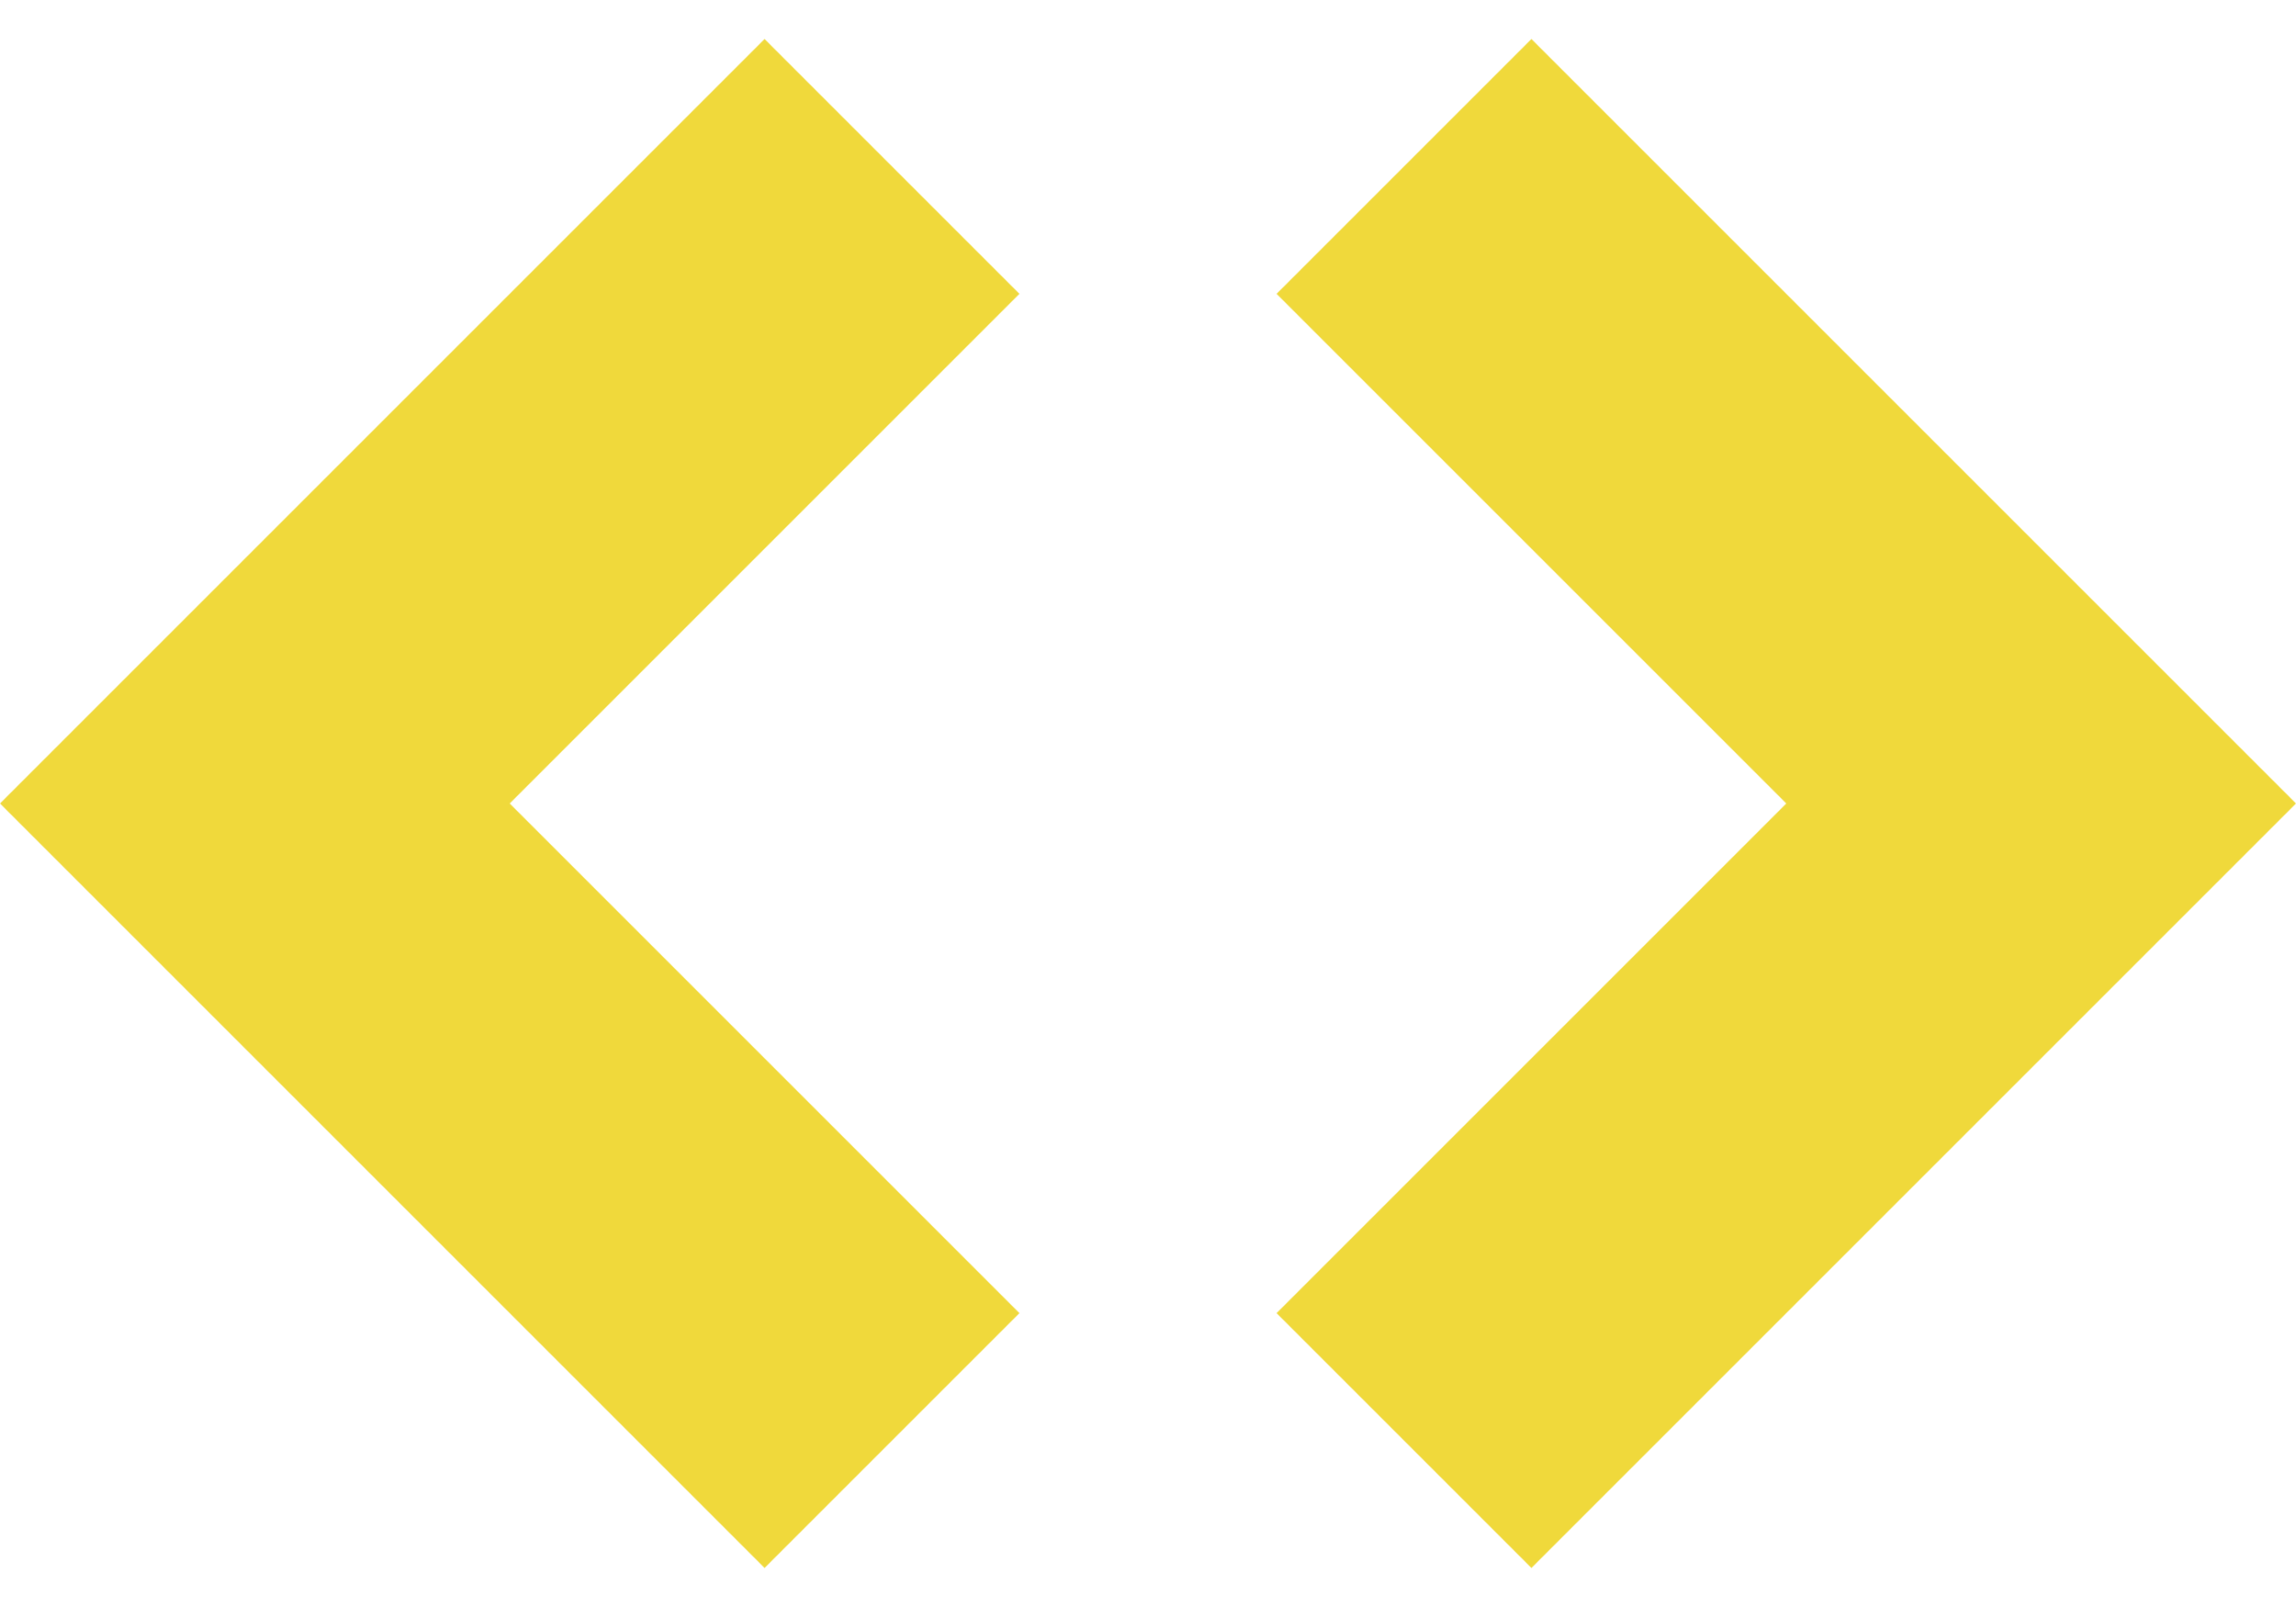 <?xml version="1.0" encoding="utf-8"?>
<!-- Generator: Adobe Illustrator 24.3.0, SVG Export Plug-In . SVG Version: 6.00 Build 0)  -->
<svg version="1.1" id="Ebene_1" xmlns="http://www.w3.org/2000/svg" xmlns:xlink="http://www.w3.org/1999/xlink" x="0px" y="0px"
	 viewBox="0 0 100 70" style="enable-background:new 0 0 100 70;" xml:space="preserve">
<style type="text/css">
	.st0{fill:#F0D93B;}
</style>
<g>
	<polygon class="st0" points="44.4,12.8 33.3,1.7 22.2,12.8 11.1,23.9 0,35 11.1,46.1 22.2,57.2 33.3,68.3 44.4,57.2 33.3,46.1 
		22.2,35 33.3,23.9 	"/>
	<polygon class="st0" points="88.9,23.9 77.8,12.8 66.7,1.7 55.6,12.8 66.7,23.9 77.8,35 66.7,46.1 55.6,57.2 66.7,68.3 77.8,57.2 
		88.9,46.1 100,35 	"/>
</g>
</svg>
